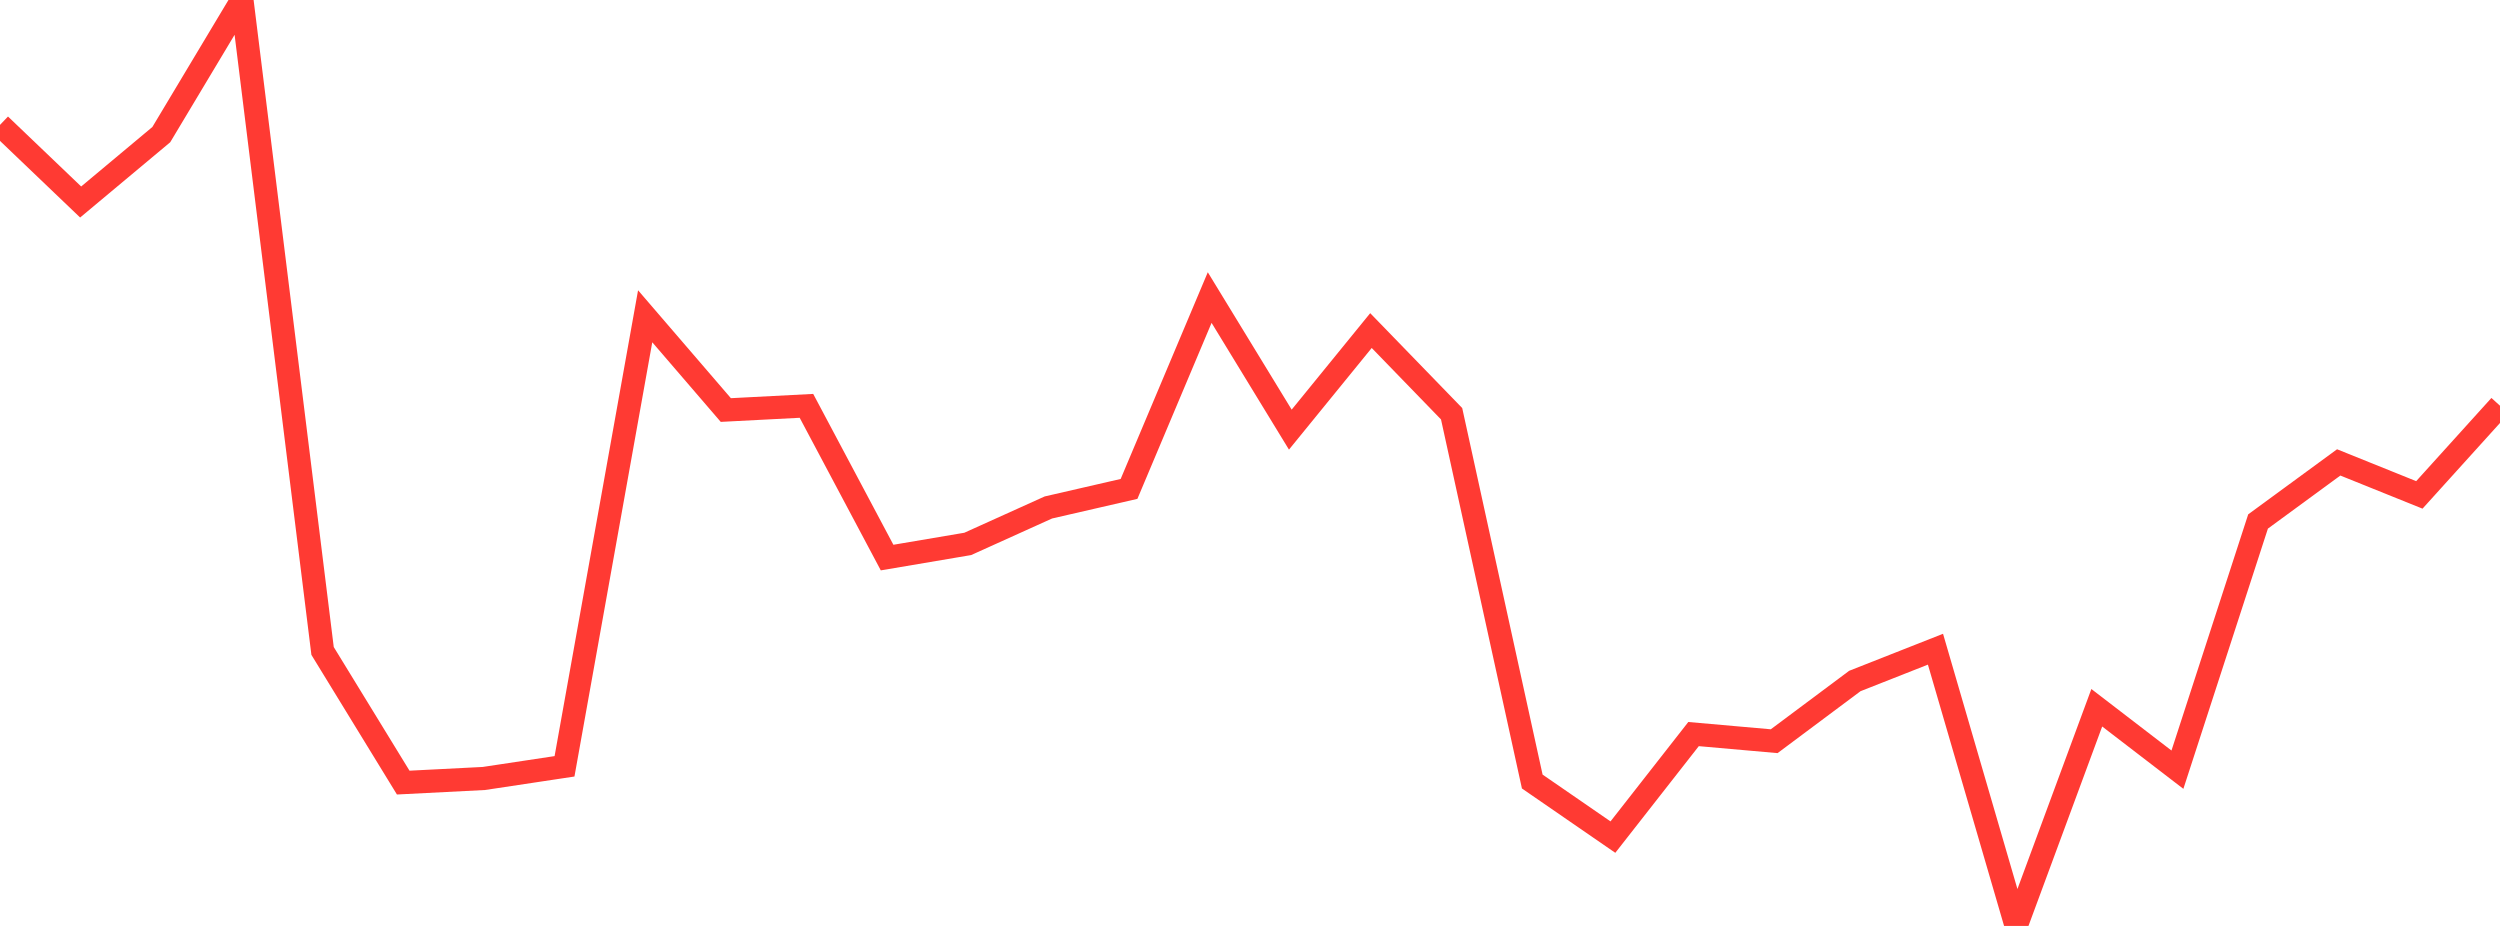 <?xml version="1.0" standalone="no"?>
<!DOCTYPE svg PUBLIC "-//W3C//DTD SVG 1.1//EN" "http://www.w3.org/Graphics/SVG/1.1/DTD/svg11.dtd">

<svg width="135" height="50" viewBox="0 0 135 50" preserveAspectRatio="none" 
  xmlns="http://www.w3.org/2000/svg"
  xmlns:xlink="http://www.w3.org/1999/xlink">


<polyline points="0.0, 6.744 4.355, 10.908 8.71, 7.269 13.065, 0.0 17.419, 35.151 21.774, 42.26 26.129, 42.038 30.484, 41.381 34.839, 17.079 39.194, 22.142 43.548, 21.916 47.903, 30.109 52.258, 29.371 56.613, 27.403 60.968, 26.401 65.323, 16.068 69.677, 23.2 74.032, 17.851 78.387, 22.342 82.742, 42.203 87.097, 45.204 91.452, 39.64 95.806, 40.025 100.161, 36.774 104.516, 35.057 108.871, 50.0 113.226, 38.219 117.581, 41.563 121.935, 28.16 126.29, 24.97 130.645, 26.725 135.0, 21.909" fill="none" stroke="#ff3a33" stroke-width="1.25"/>

</svg>